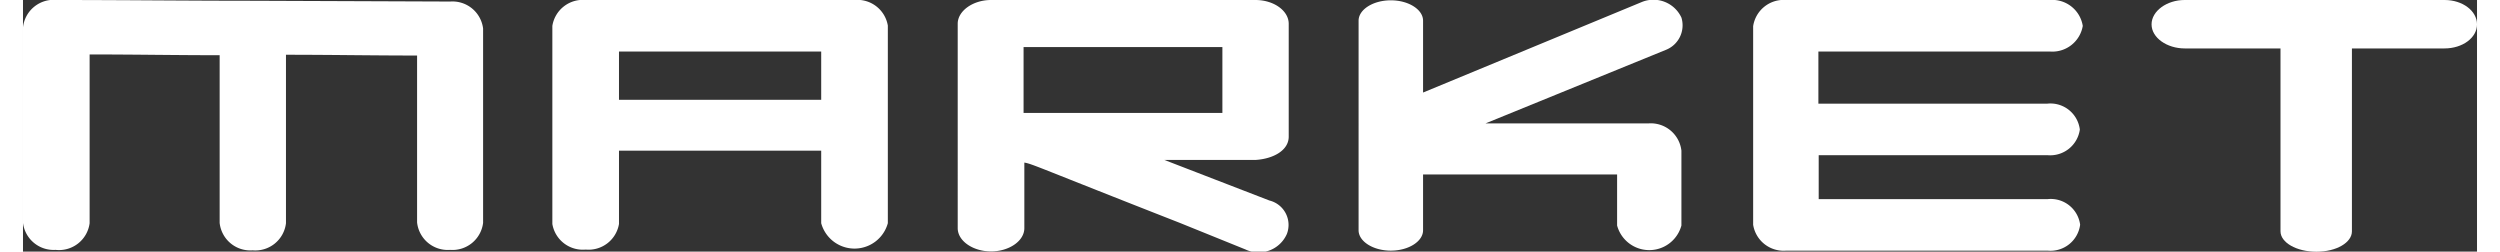 <svg xmlns="http://www.w3.org/2000/svg" width="159" height="16" viewBox="0 0 159.1 16.31"><rect x="0" y="0" width="159.1" height="16.31" fill="#333333" stroke="none"/><title>menu_market</title><g id="Layer_2" data-name="Layer 2"><g id="menu"><path d="M29.83,1.85l0,12.6a2,2,0,0,1-2.14,1.75,2,2,0,0,1-2.14-1.78c0-3.59,0-7.22,0-10.82-2.95,0-5.5-.05-8.5-.05,0,2.74,0,8.21,0,10.92a2,2,0,0,1-2.16,1.76,2,2,0,0,1-2.14-1.78l0-10.87c-2.93,0-5.45-.05-8.43-.05,0,2.73,0,8.21,0,10.94A2,2,0,0,1,2.11,16.2,2,2,0,0,1,0,14.45L0,1.78A2,2,0,0,1,2.21,0c4.2,0,8.47.05,12.7.05L27.7.1A2,2,0,0,1,29.83,1.85Z" fill="#fff"/><path d="M51.75,14.47V9.77H38.64v4.75a2,2,0,0,1-2.16,1.66,2,2,0,0,1-2.16-1.66V1.68A2,2,0,0,1,36.48,0H53.91a2,2,0,0,1,2.16,1.66V14.47a2.24,2.24,0,0,1-4.32,0Zm-13.11-8H51.75V3.34H38.64Z" fill="#fff"/><path d="M81.94,15.17a2,2,0,0,1-2.69,1L75,14.45c-9.24-3.62-9.55-3.82-10.08-3.91v4.25c0,.84-1,1.51-2.16,1.51s-2.16-.67-2.16-1.51V1.54c0-.84,1-1.54,2.16-1.54H79.9c1.2,0,2.16.7,2.16,1.54V8.86c0,.89-1,1.44-2.16,1.51H74L80.81,13A1.63,1.63,0,0,1,81.94,15.17ZM64.87,7.32H77.76V3.05H64.87Z" fill="#fff"/><path d="M107.52,14.62a2.16,2.16,0,0,1-4.17,0V11.31H90.77v3.62c0,.72-.94,1.32-2.09,1.32s-2.09-.6-2.09-1.32V1.34c0-.72.94-1.32,2.09-1.32s2.09.6,2.09,1.32V6L104.93.14a2,2,0,0,1,2.59,1,1.71,1.71,0,0,1-1,2.09L94.82,8h10.57a2,2,0,0,1,2.13,1.77Z" fill="#fff"/><path d="M116.42,10.06v2.85h14.84a1.92,1.92,0,0,1,2.11,1.66,1.94,1.94,0,0,1-2.11,1.68H114.31a2,2,0,0,1-2.14-1.68V1.7A2,2,0,0,1,114.31,0H131.4a2,2,0,0,1,2.14,1.68,2,2,0,0,1-2.14,1.66h-15V6.72h14.84a1.92,1.92,0,0,1,2.11,1.68,1.94,1.94,0,0,1-2.11,1.66Z" fill="#fff"/><path d="M159.1,1.58c0,.87-.94,1.56-2.11,1.56h-6V15c0,.72-1,1.32-2.3,1.32s-2.33-.6-2.33-1.32V3.14h-6.21C139,3.14,138,2.45,138,1.58S139,0,140.14,0H157C158.16,0,159.1.7,159.1,1.58Z" fill="#fff"/></g></g></svg>